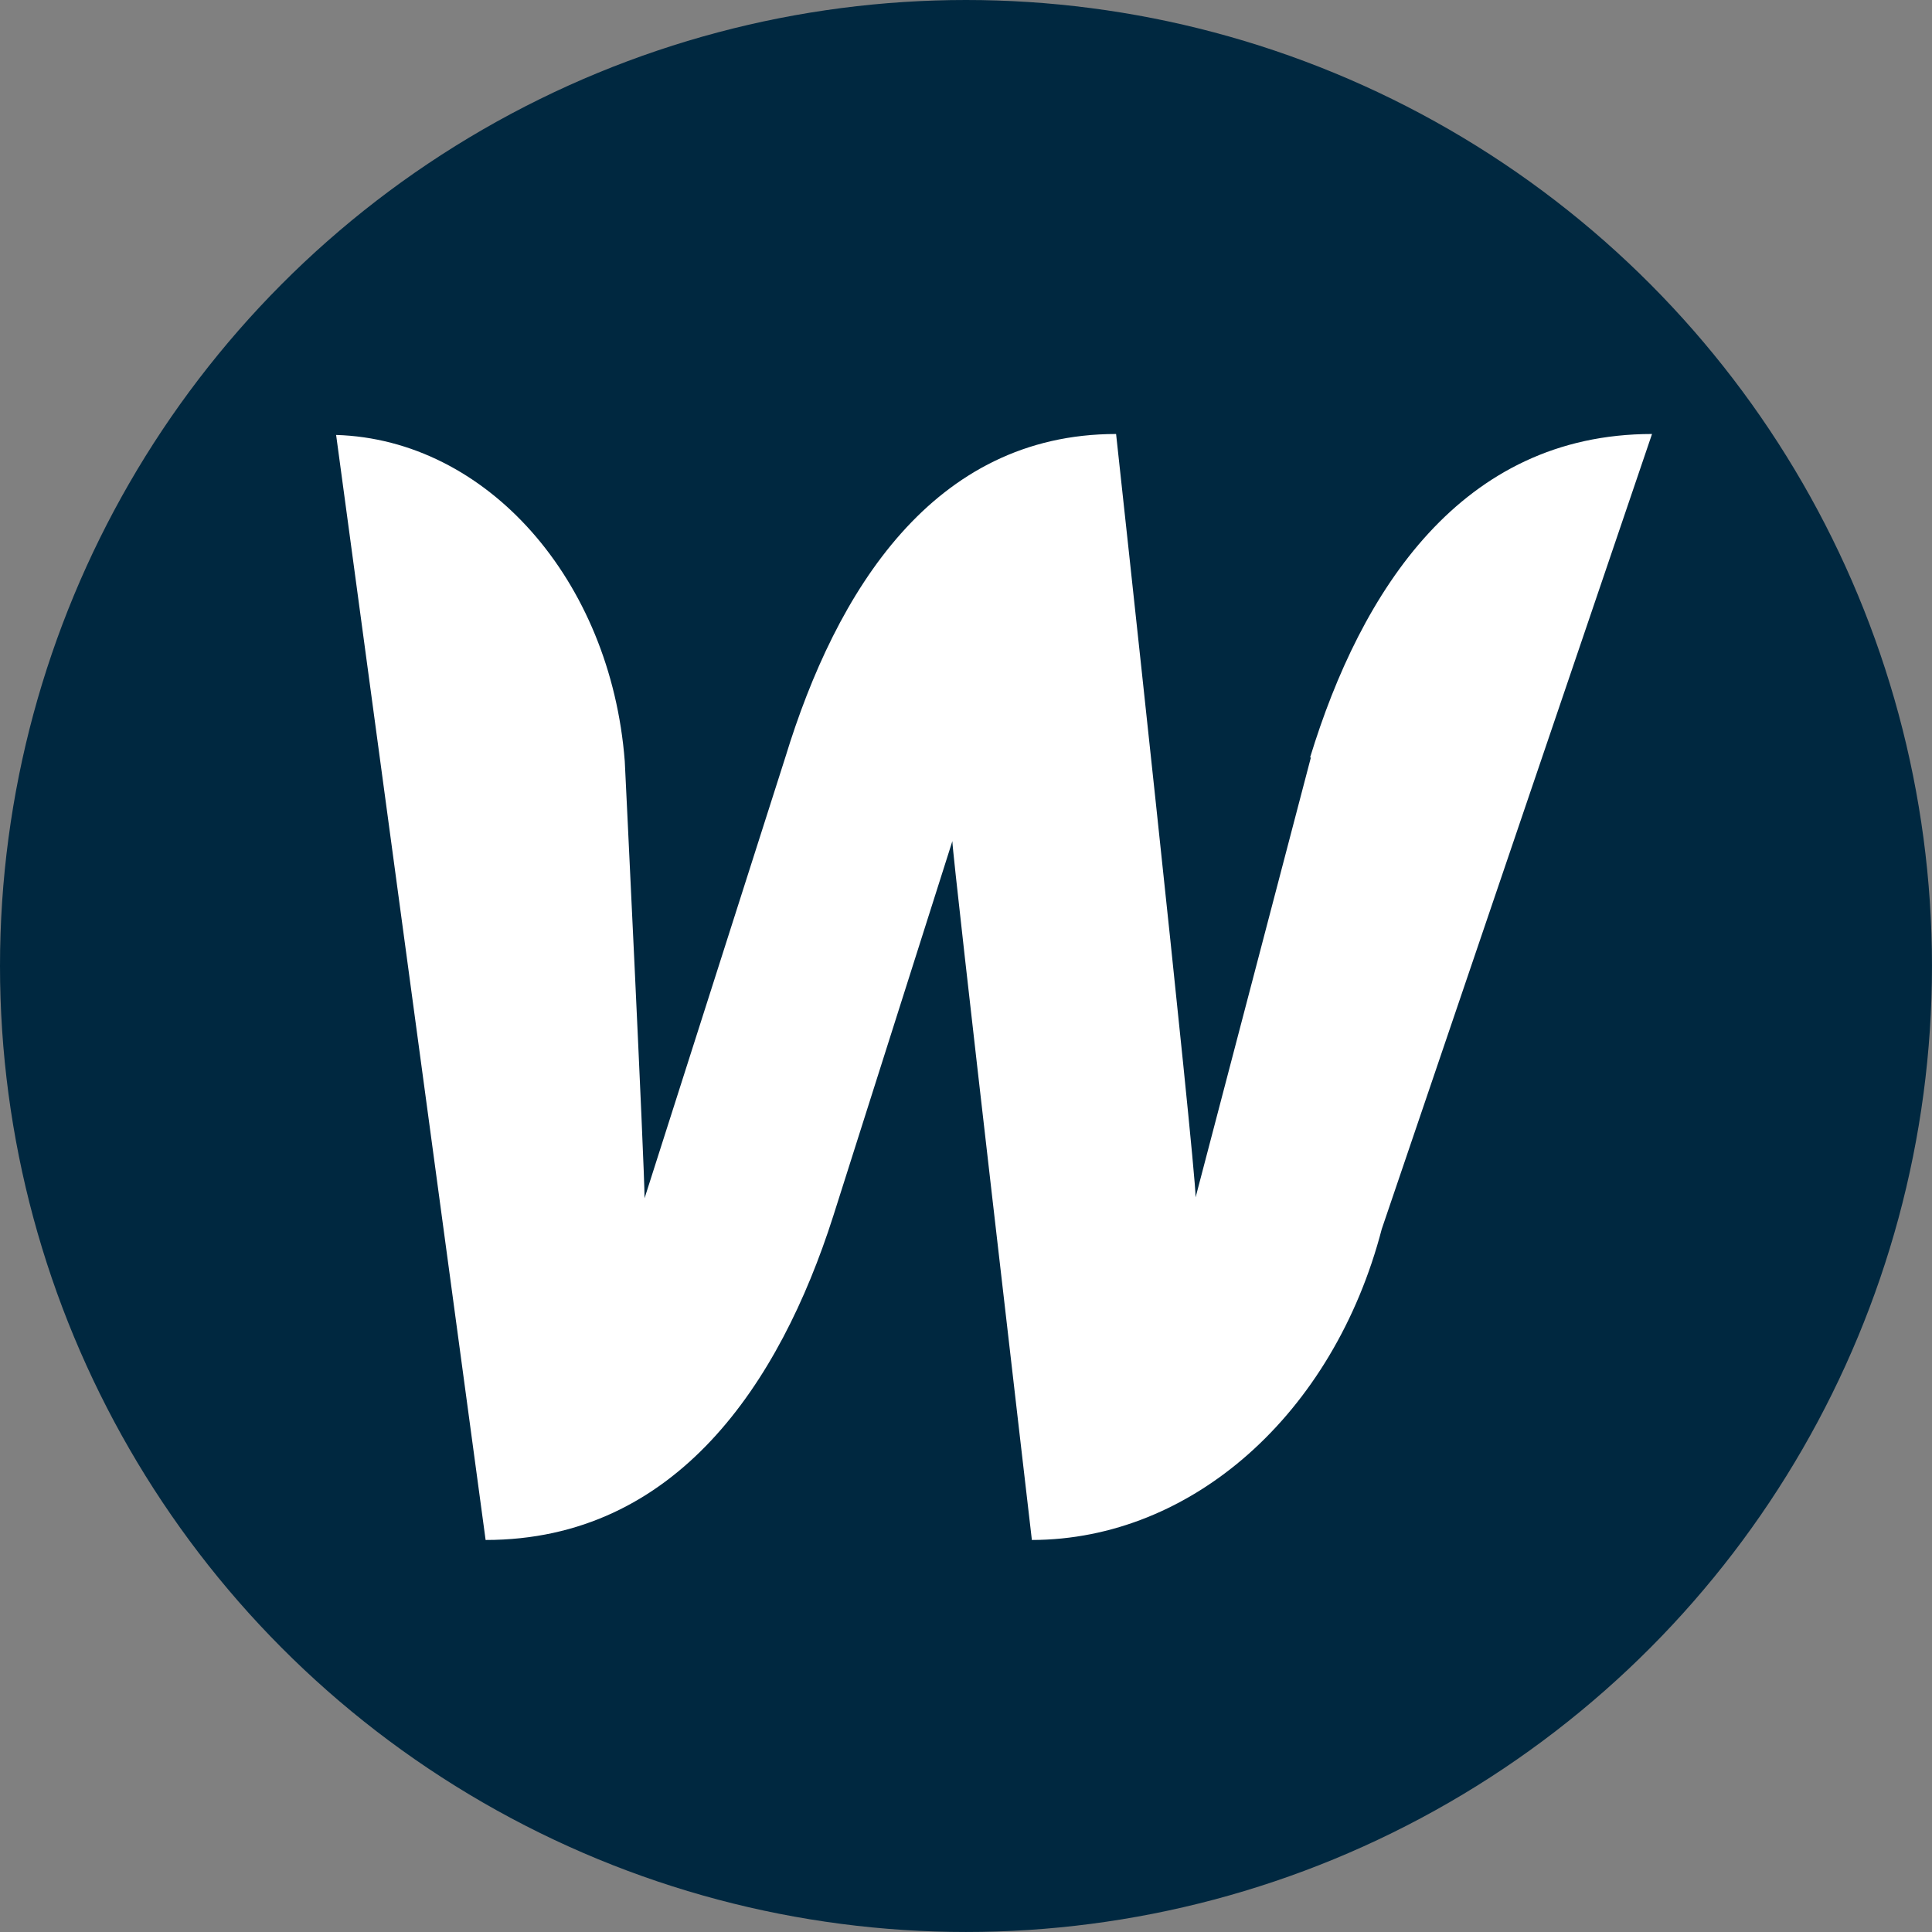 <svg xmlns="http://www.w3.org/2000/svg" width="97.629" height="97.629" viewBox="0 0 97.629 97.629">
  <rect x="0" y="0" width="97.629" height="97.629" fill="#808080" stroke="none"/>
  <g id="webflow-icon" transform="translate(-20.439 -84.05)">
    <circle id="Ellipse_117" data-name="Ellipse 117" cx="48.814" cy="48.814" r="48.814" transform="translate(20.439 84.05)" fill="#002840"/>
    <path id="Path_7352" data-name="Path 7352" d="M66.143,101.824l-5.826,22.229c0-1.7-4.018-38.573-4.018-38.573-9.242,0-14.144,7.929-16.716,16.344L32.471,124.1c0-1.605-1-22.083-1-22.083-.71-9.175-6.976-16.259-14.586-16.489l7.554,55.84c9.644,0,14.867-7.929,17.559-16.344l6.027-18.97c0,.778,4.018,35.314,4.018,35.314,8.092-.013,15.245-6.369,17.68-15.711L83.381,85.48c-9.644,0-14.707,7.929-17.278,16.344Z" transform="translate(20.539 20.501)" fill="#fff"/>
  </g>
</svg>
